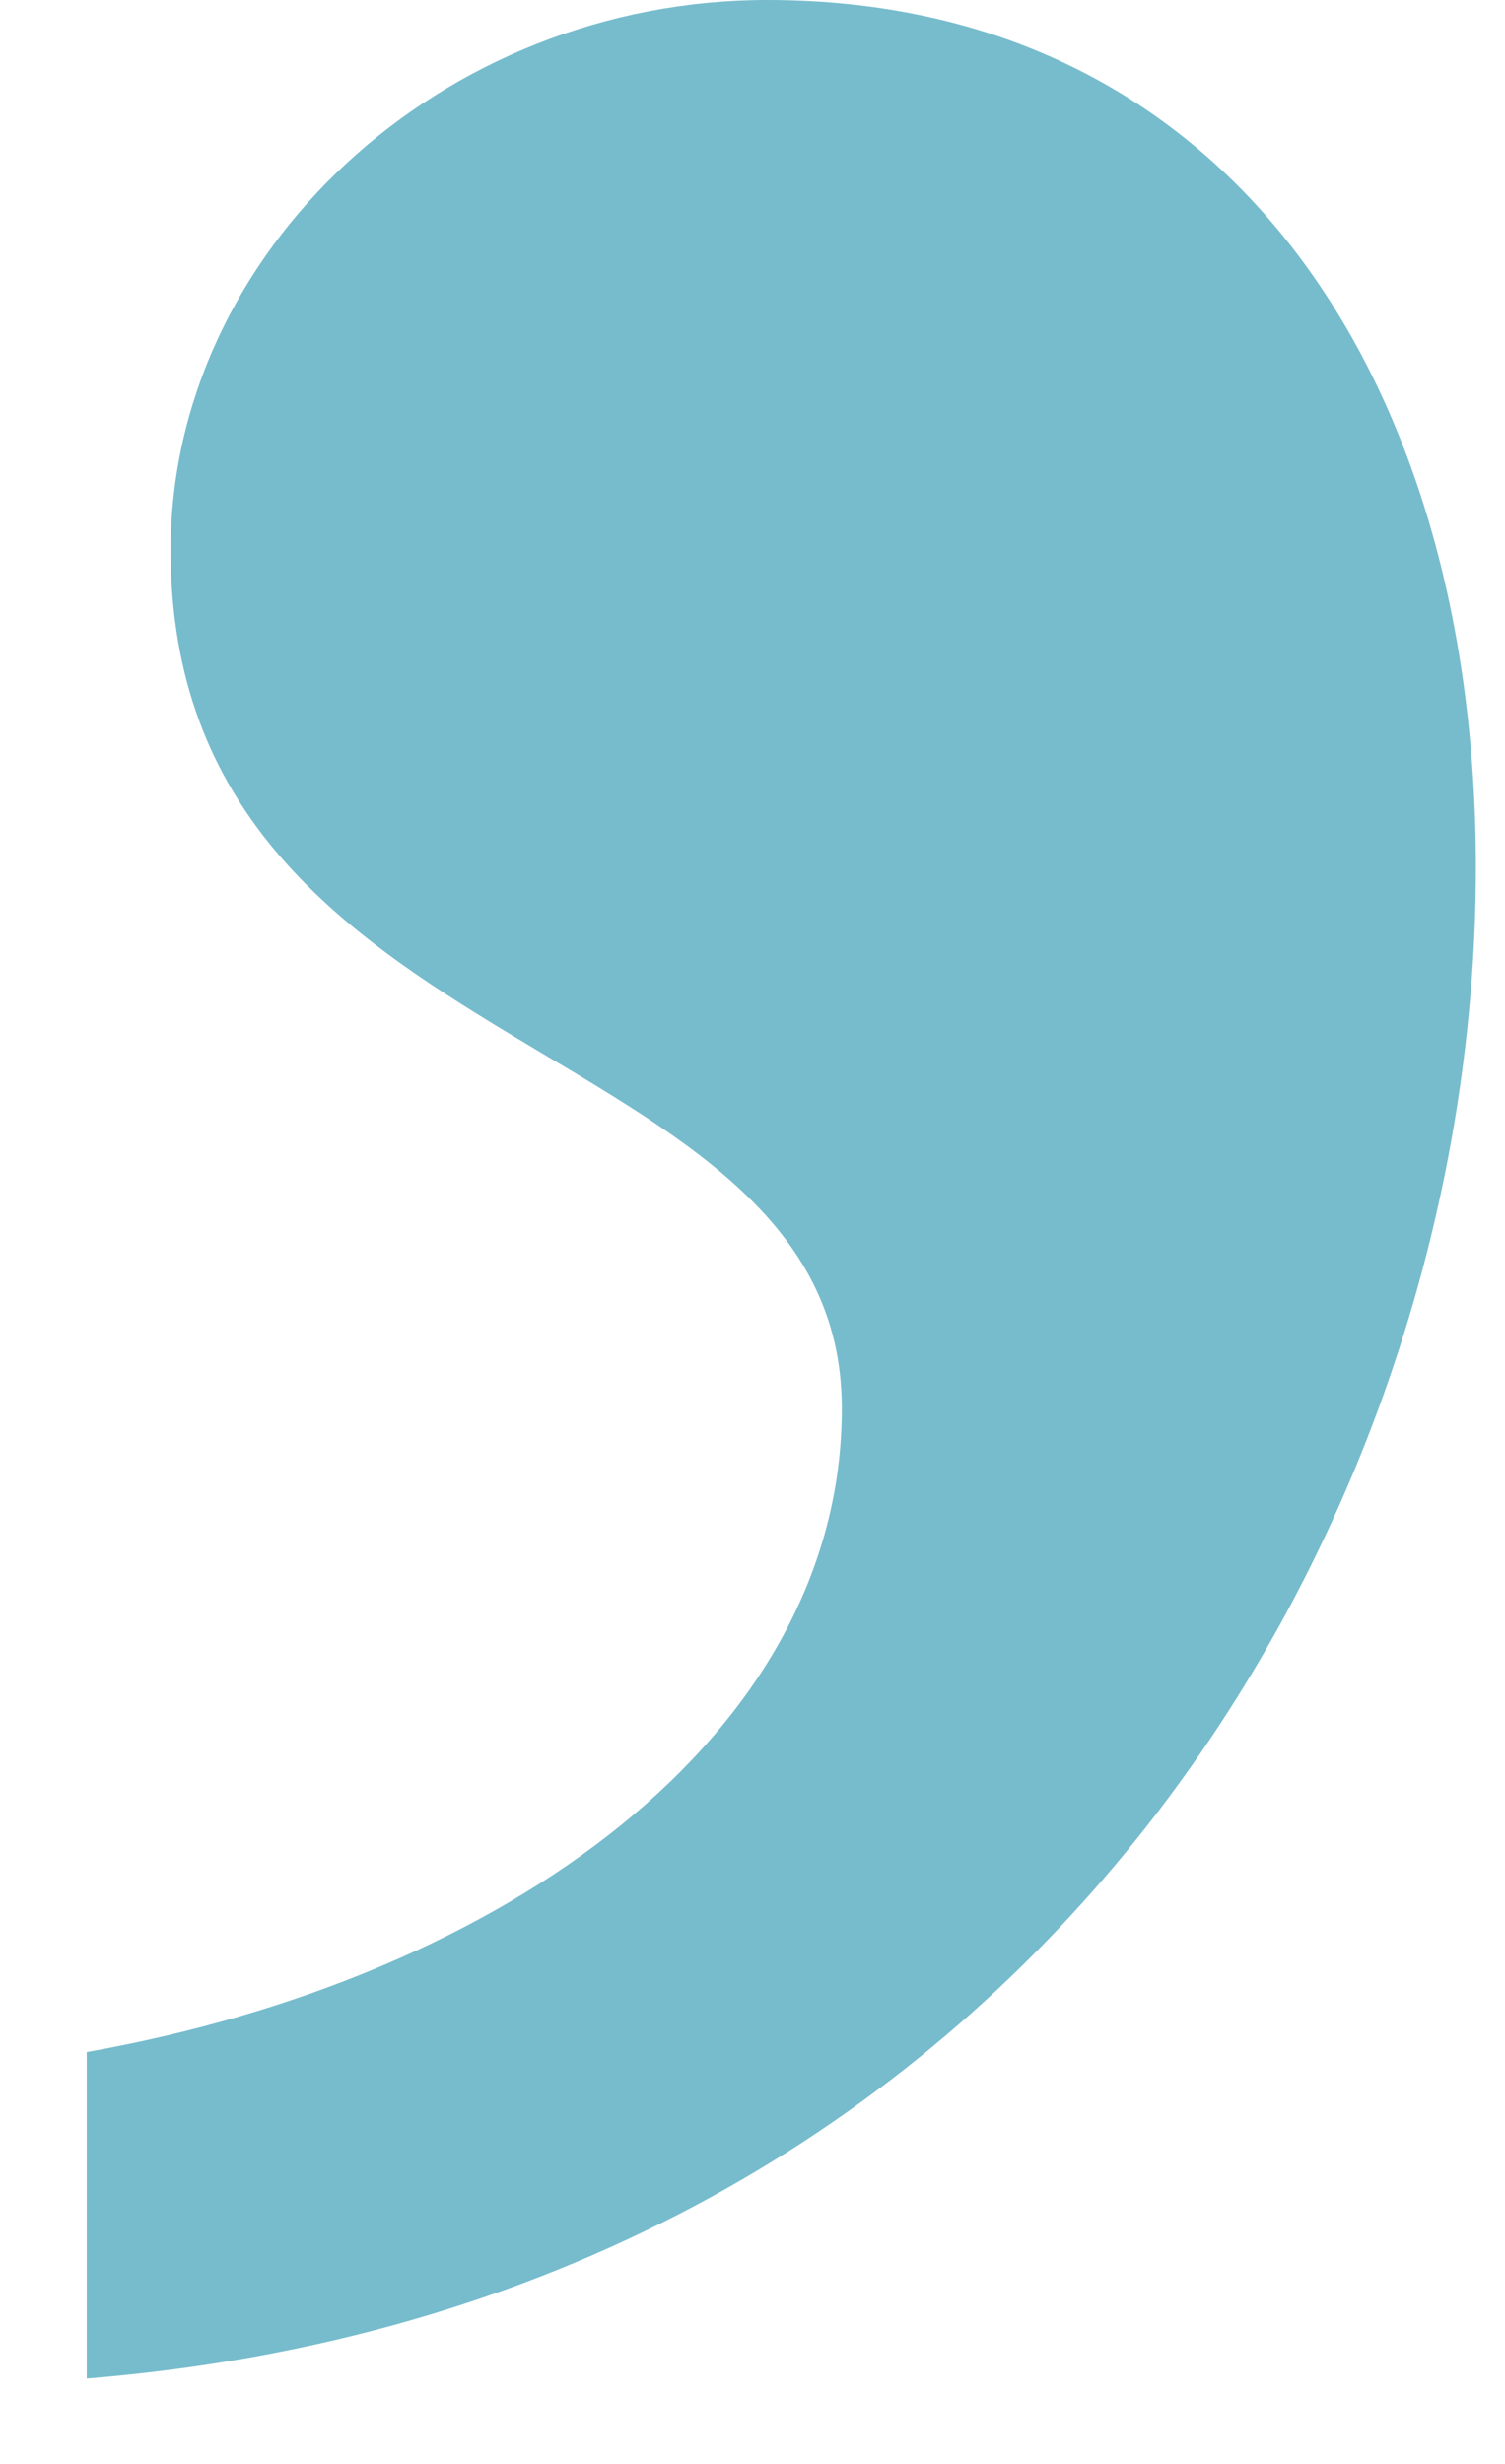 <svg width="11" height="18" viewBox="0 0 11 18" fill="none" xmlns="http://www.w3.org/2000/svg">
<path id="Vector" d="M0.634 17.376V14.991C3.7 14.446 6.153 12.674 6.153 10.289C6.153 7.495 1.247 7.836 1.247 4.02C1.247 1.84 3.223 0 5.608 0C8.947 0 10.787 2.726 10.787 6.337C10.787 11.311 7.38 16.831 0.634 17.376Z" fill="#77BCCD"/>
</svg>
